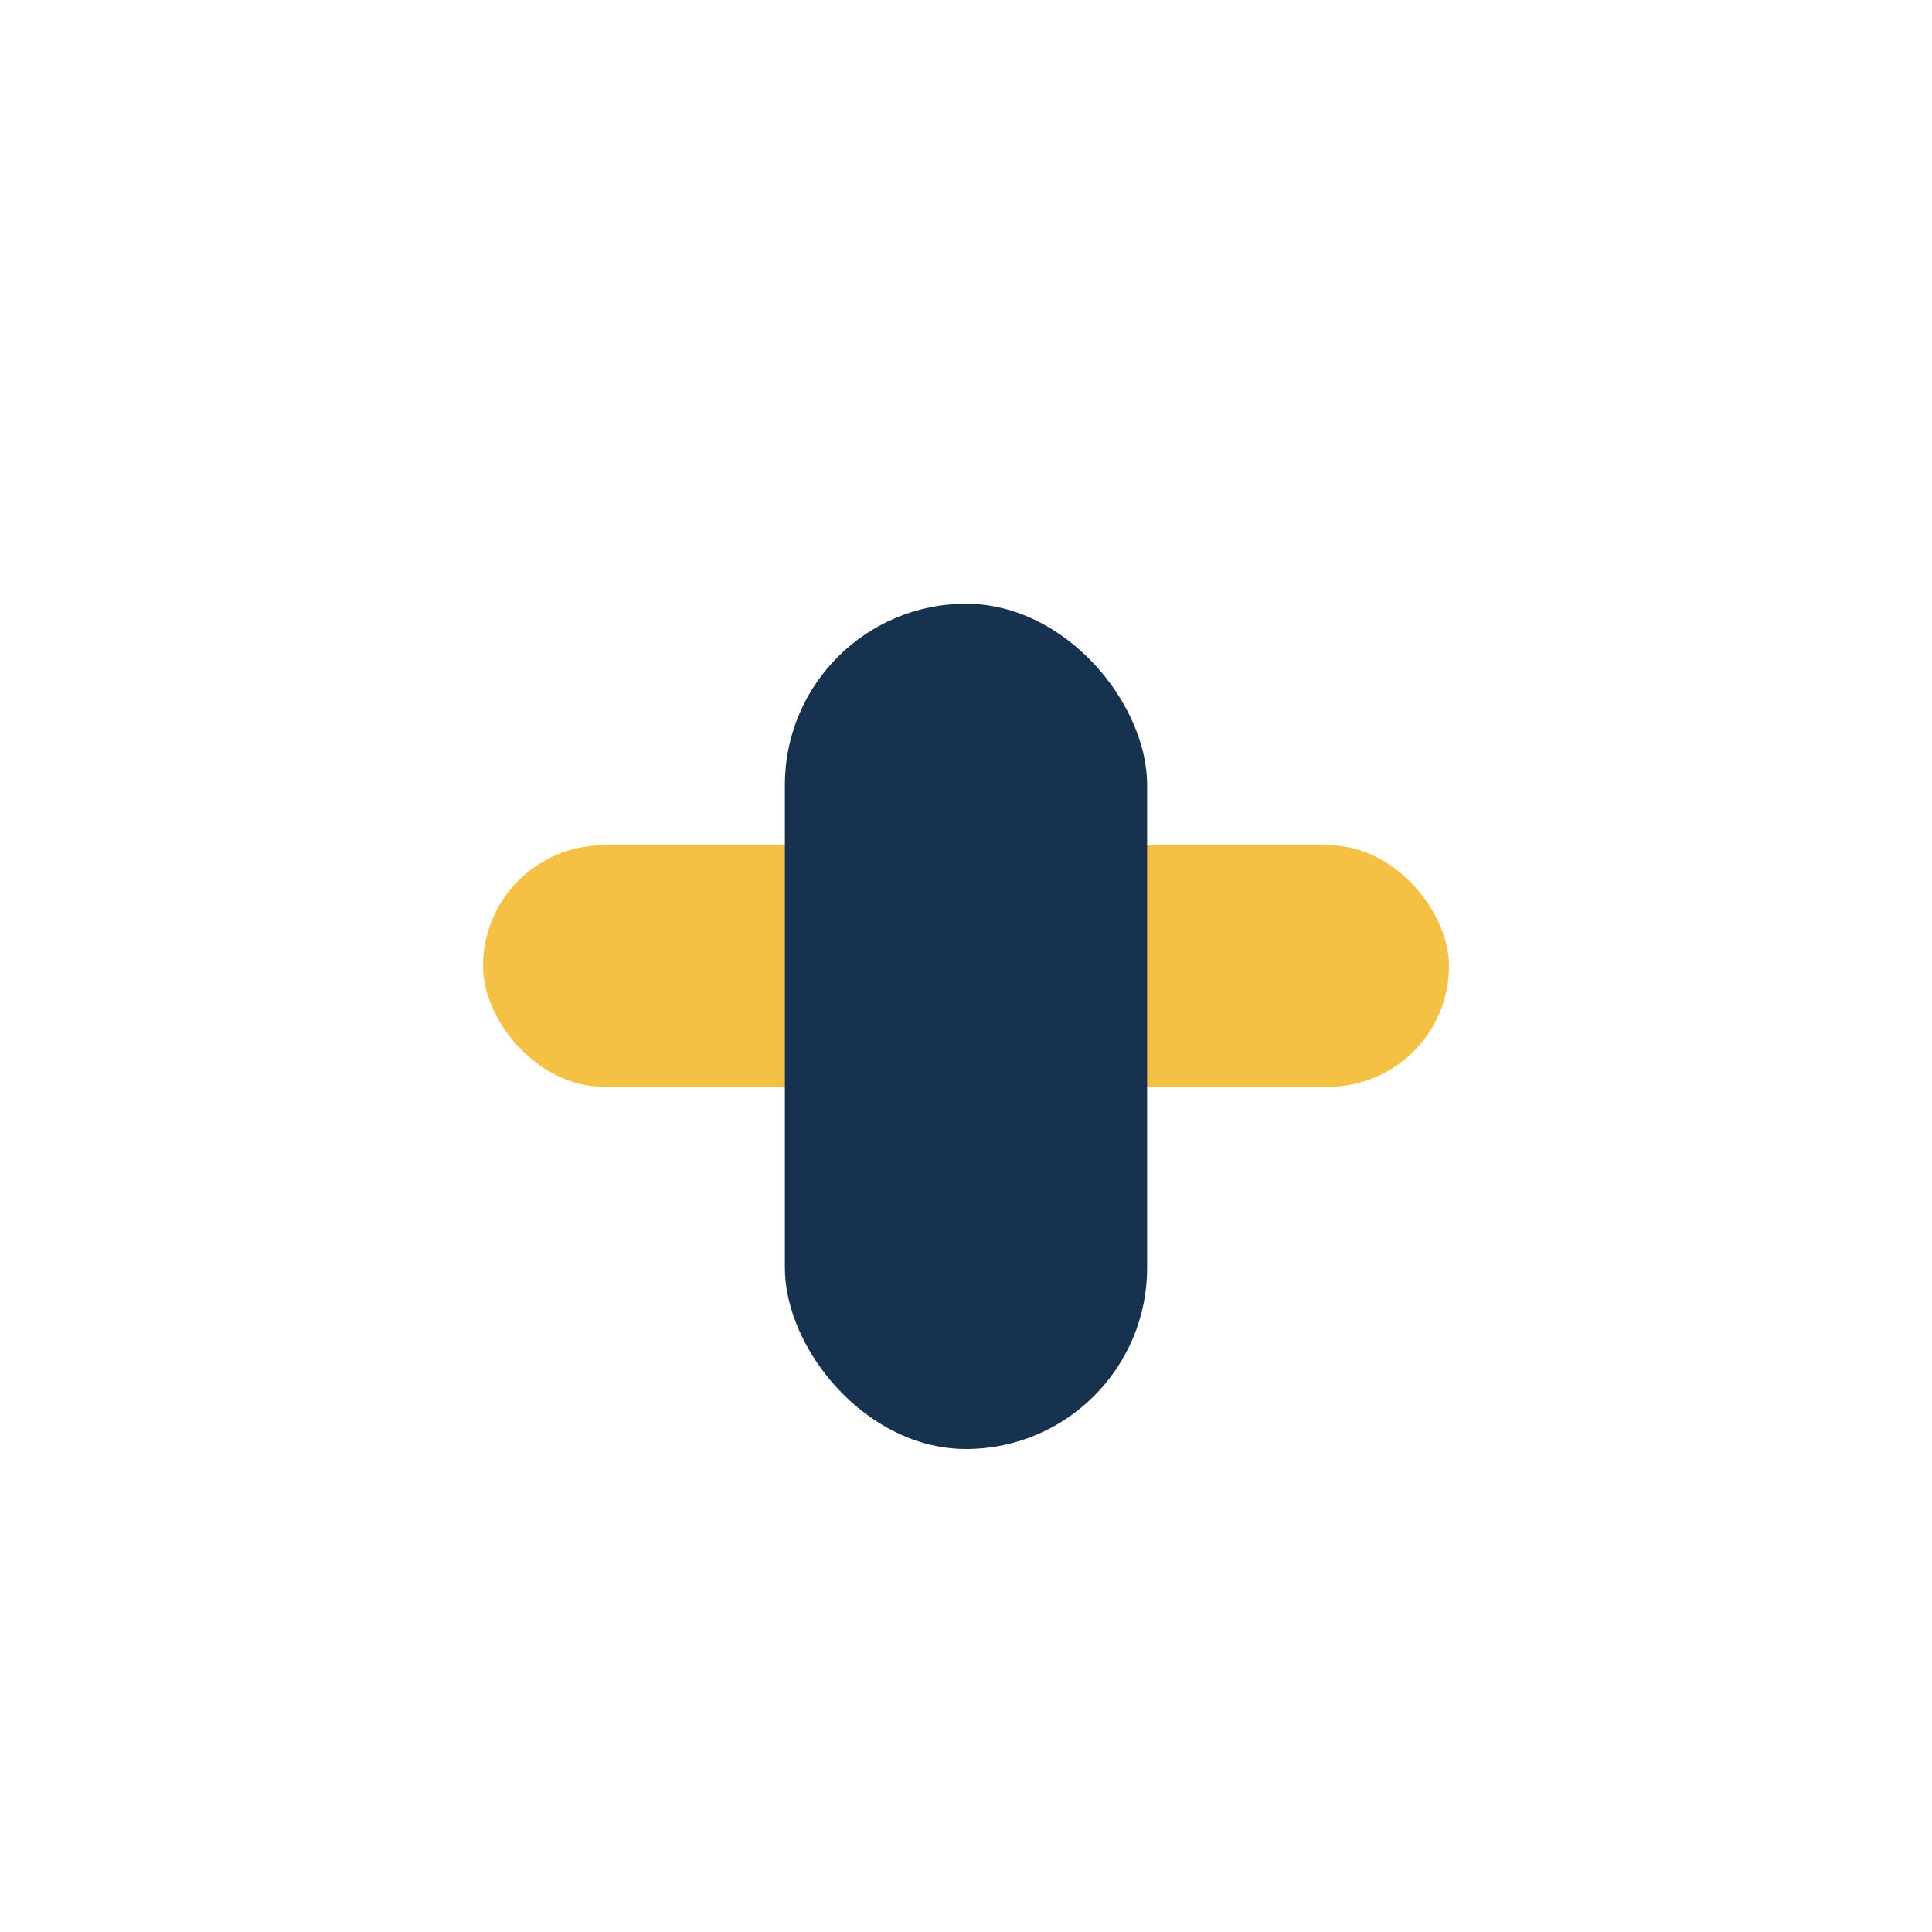 <?xml version="1.0" encoding="UTF-8"?>
<svg xmlns="http://www.w3.org/2000/svg" width="32" height="32" viewBox="0 0 32 32"><rect x="8" y="14" width="16" height="4" rx="2" fill="#F5C144"/><rect x="13" y="10" width="6" height="14" rx="3" fill="#16324F"/></svg>